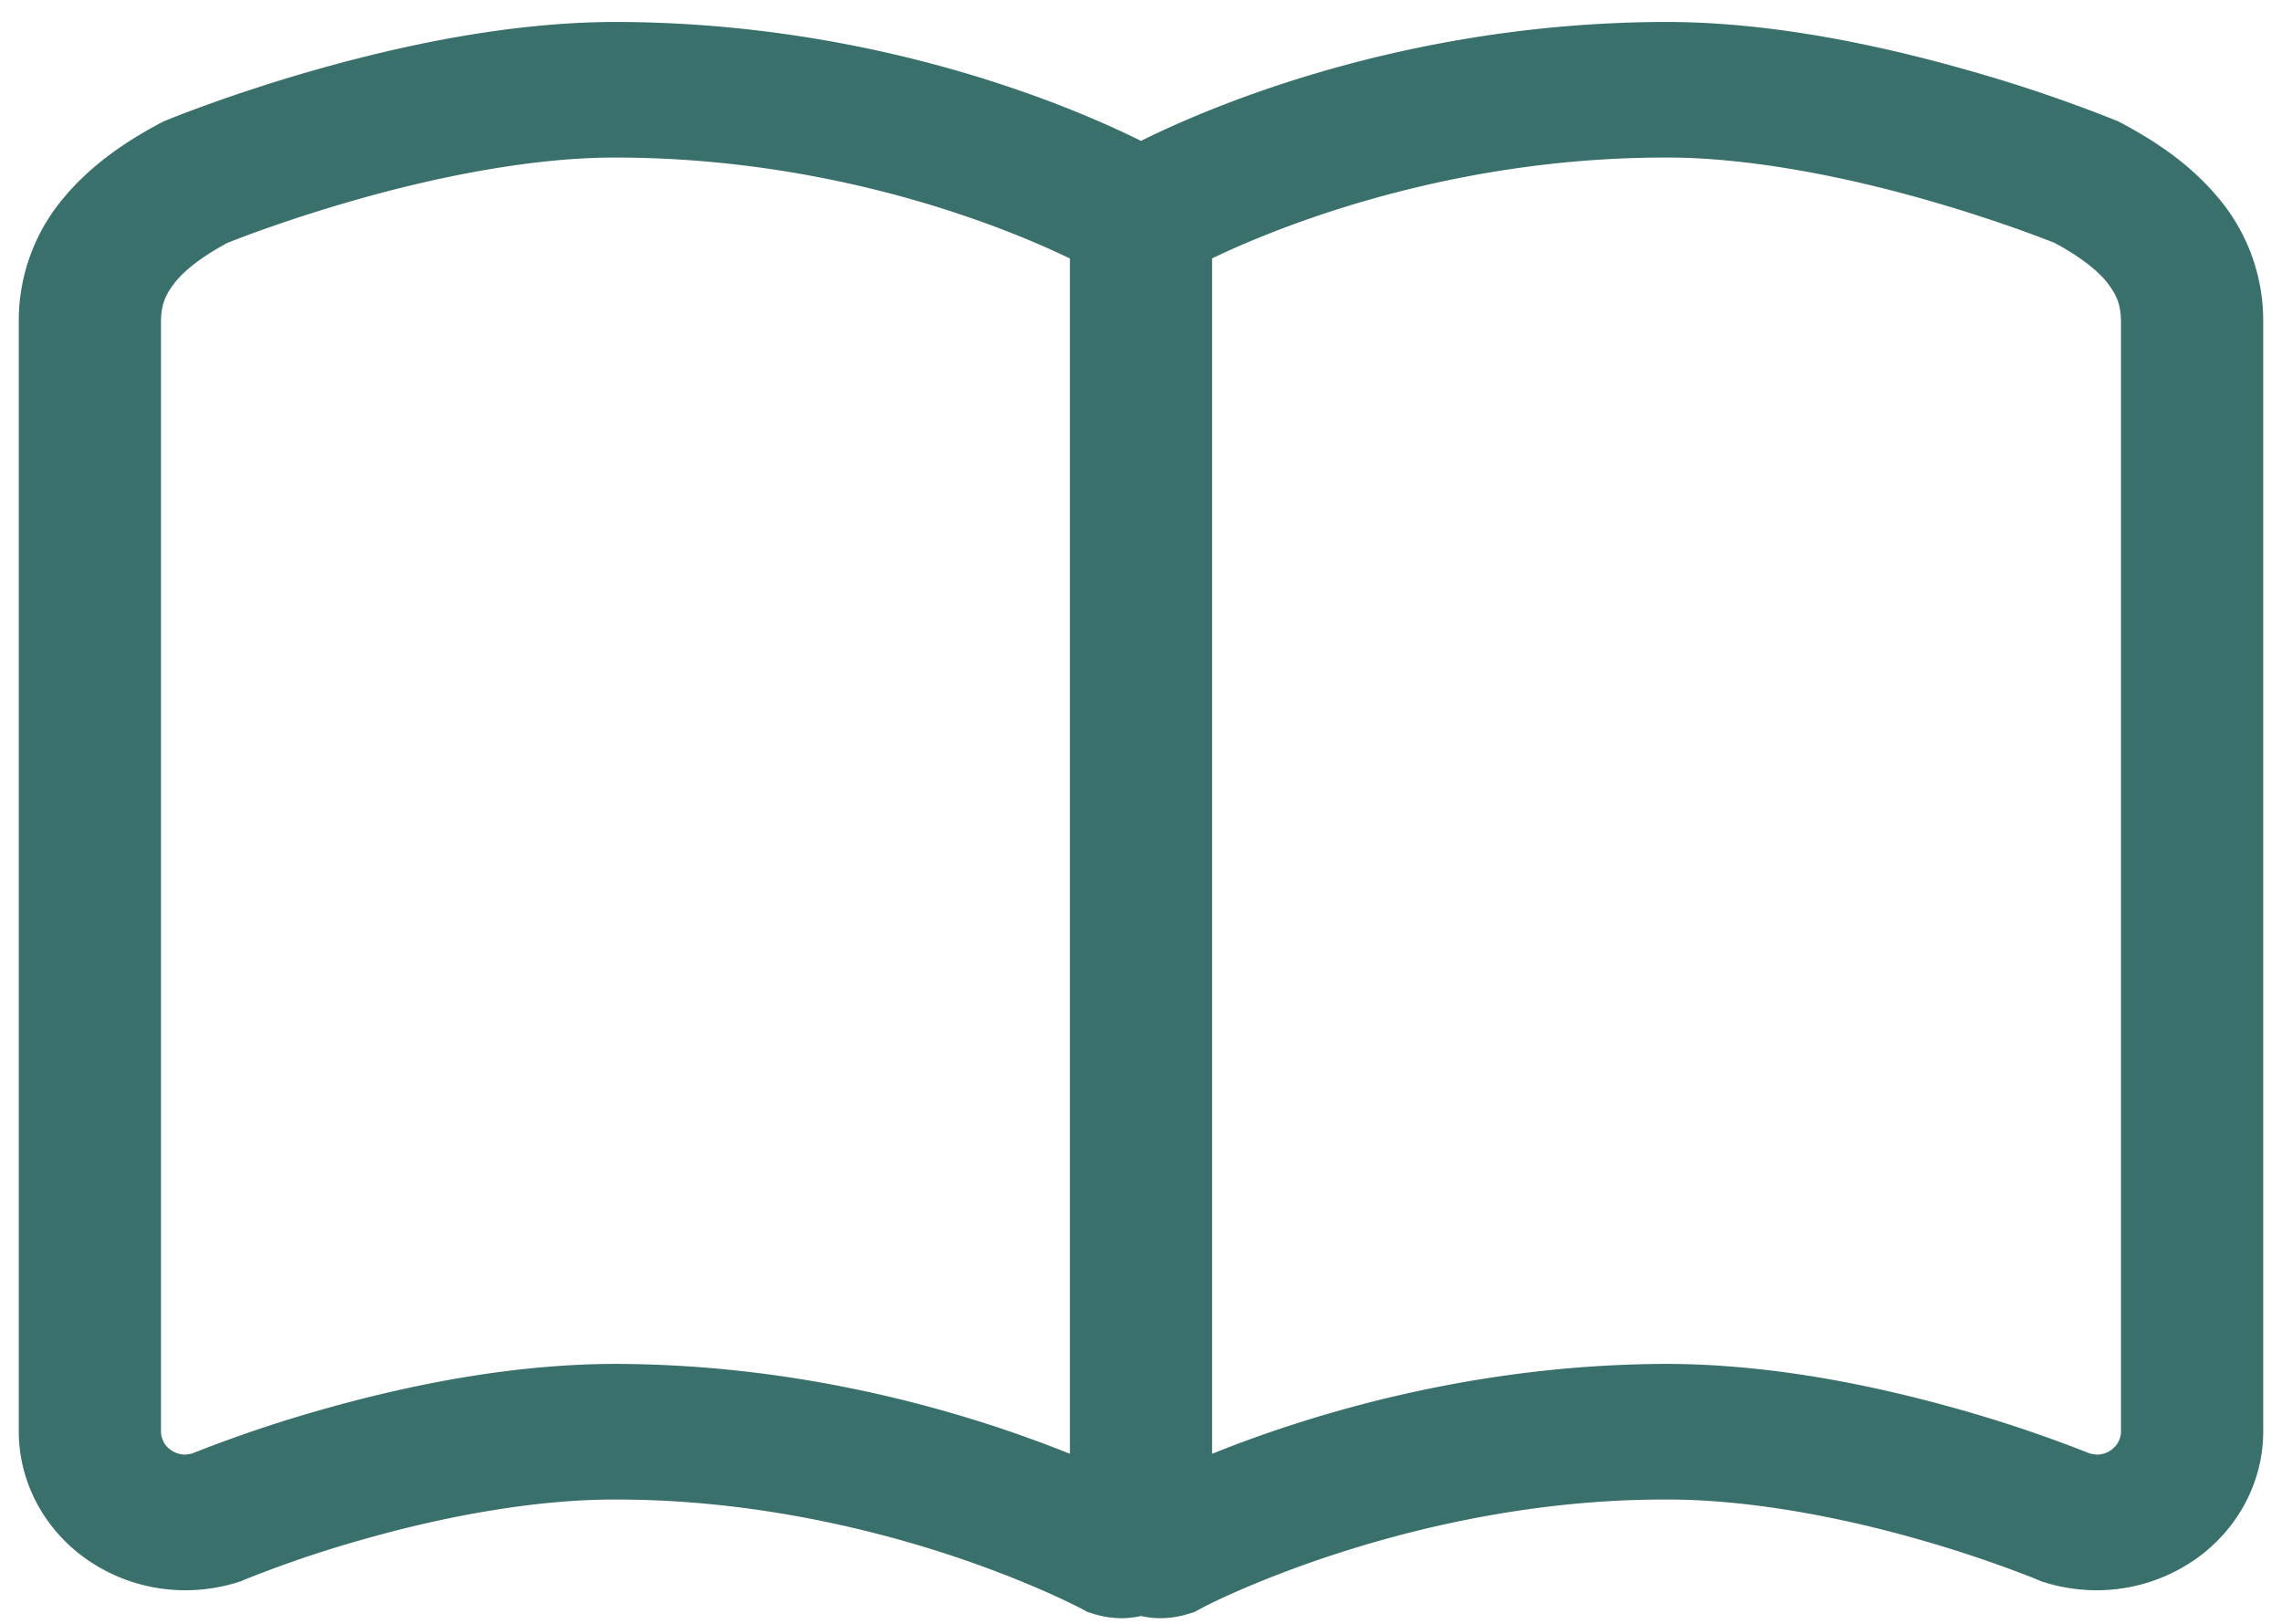 <svg width="52" height="37" fill="none" xmlns="http://www.w3.org/2000/svg"><path d="M50.557 4.519c-.616-.746-1.395-1.28-2.222-1.718l-.068-.037-.071-.028a33.849 33.849 0 00-3.286-1.117C42.987 1.07 40.478.504 37.976.5 31.968.51 27.479 2.475 26 3.21 24.522 2.475 20.03.51 14.022.5c-2.5.005-5.01.57-6.933 1.12-1.92.552-3.246 1.1-3.285 1.116l-.073.028-.07.037c-.823.438-1.602.972-2.219 1.718a4.33 4.33 0 00-1.014 2.79v25.304c0 1.16.584 2.25 1.567 2.93a3.918 3.918 0 002.232.691c.395 0 .793-.06 1.175-.177l.08-.025.076-.033.005-.002a26.53 26.53 0 012.84-.957c1.605-.45 3.69-.876 5.62-.873 2.985-.002 5.671.626 7.596 1.257.961.316 1.732.632 2.255.864.26.116.46.211.587.275l.14.07.032.016h.003v.002l.15.08.162.05c.203.06.412.09.616.09.149 0 .292-.02.436-.05.142.03.287.05.434.05.206 0 .415-.03.616-.09l.164-.05.147-.079c.02-.02 4.739-2.499 10.615-2.485 1.993-.003 4.15.45 5.776.917a28.409 28.409 0 012.517.845l.137.055.031.014.003.001.078.033.08.025a4.01 4.01 0 001.175.177 3.92 3.92 0 002.23-.69h.002c.982-.68 1.567-1.77 1.567-2.931V7.308a4.334 4.334 0 00-1.015-2.79zM24.38 33.125c-2.114-.85-5.856-2.04-10.358-2.048-2.485.003-4.89.531-6.705 1.046a30.733 30.733 0 00-2.944.997l-.146.024a.58.58 0 01-.328-.101.52.52 0 01-.231-.43V7.308c.01-.376.097-.59.328-.884.221-.275.624-.588 1.18-.887.3-.12 1.462-.569 3.012-1.005 1.72-.488 3.92-.945 5.834-.942 3.184 0 5.928.647 7.86 1.295.968.324 1.73.647 2.242.884l.256.12v27.236zm23.951-.512c0 .17-.084.329-.23.43a.57.57 0 01-.328.101l-.147-.024a30.758 30.758 0 00-2.944-.997c-1.817-.515-4.22-1.043-6.706-1.046-4.5.009-8.243 1.198-10.356 2.048V5.888c1.33-.641 5.286-2.305 10.356-2.298 1.977-.004 4.256.484 6 .988a35.03 35.03 0 012.136.69c.26.095.462.172.6.224l.11.045c.557.298.96.612 1.183.887.23.295.317.508.326.884v25.305z" fill="#3A706C"/></svg>